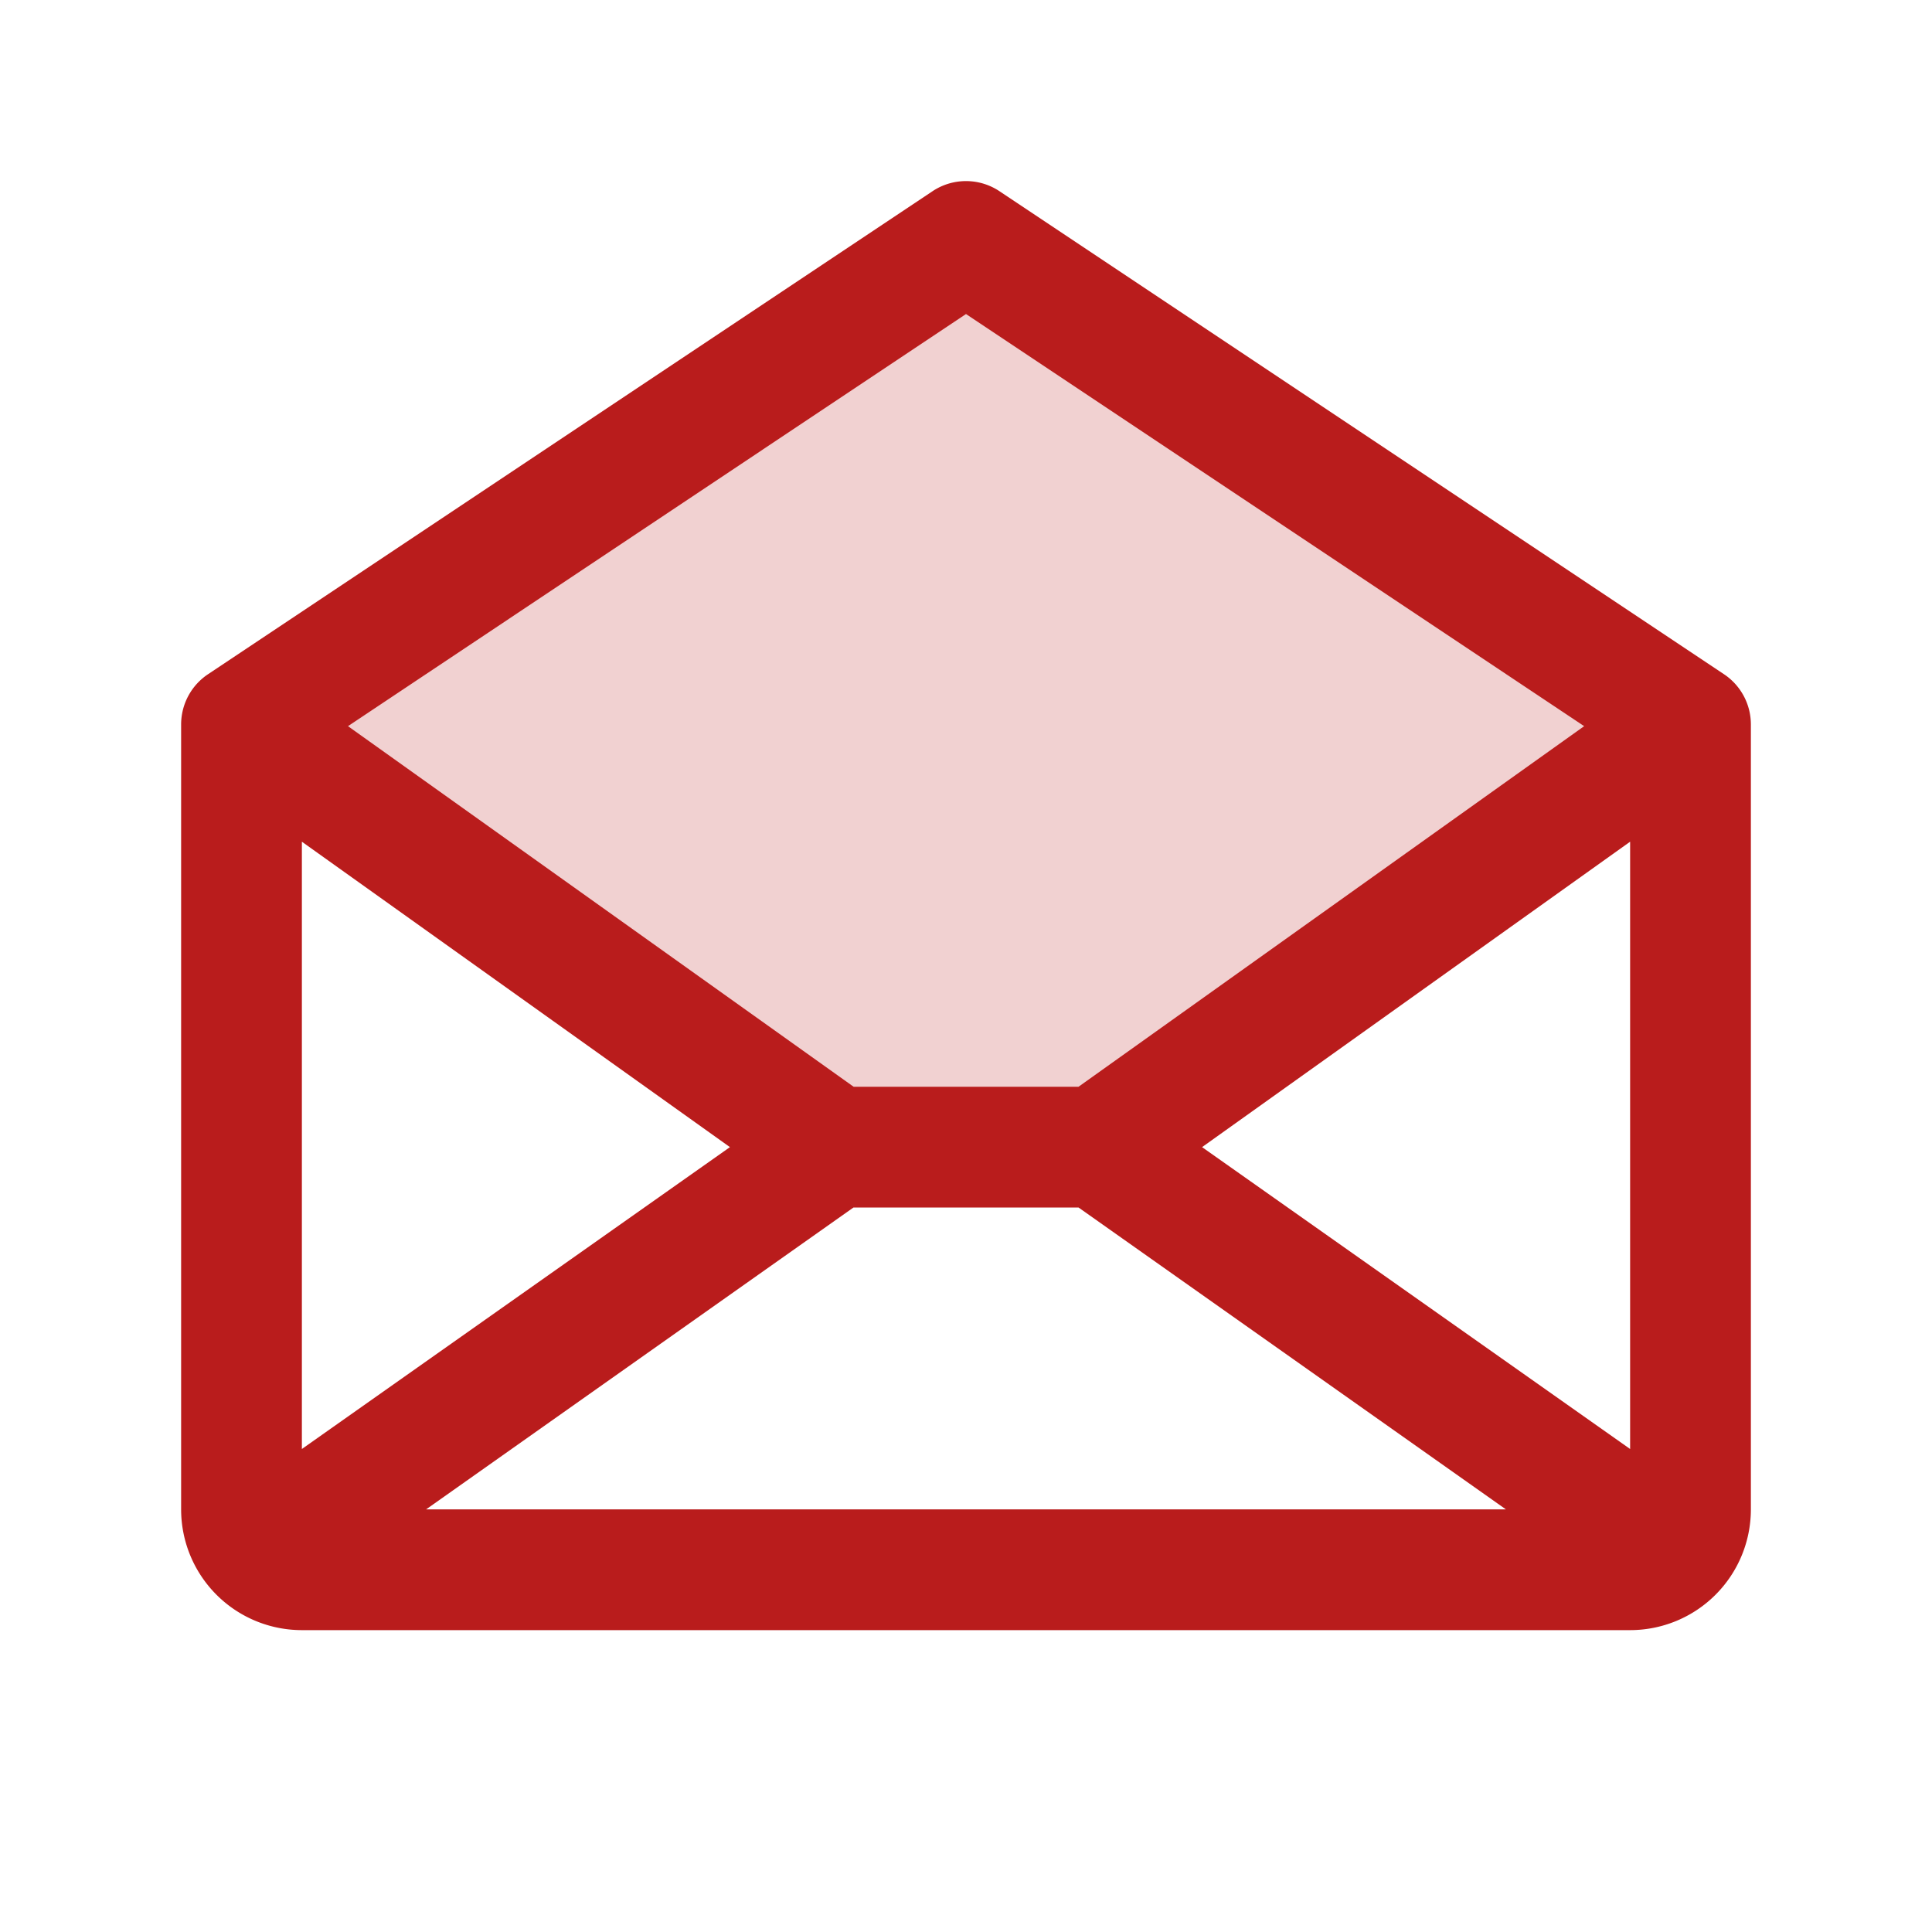 <svg xmlns="http://www.w3.org/2000/svg" fill="#b91c1c" viewBox="0 0 256 256"><path d="m224 96-78.55 56h-34.9L32 96l96-64Z" opacity=".2"/><path d="m228.44 89.34-96-64a8 8 0 0 0-8.88 0l-96 64A8 8 0 0 0 24 96v104a16 16 0 0 0 16 16h176a16 16 0 0 0 16-16V96a8 8 0 0 0-3.56-6.66ZM96.72 152 40 192v-80.47Zm16.37 8h29.82l56.63 40H56.46Zm46.19-8L216 111.53V192ZM128 41.61l81.91 54.61-67 47.78h-29.8l-67-47.78Z"/></svg>
